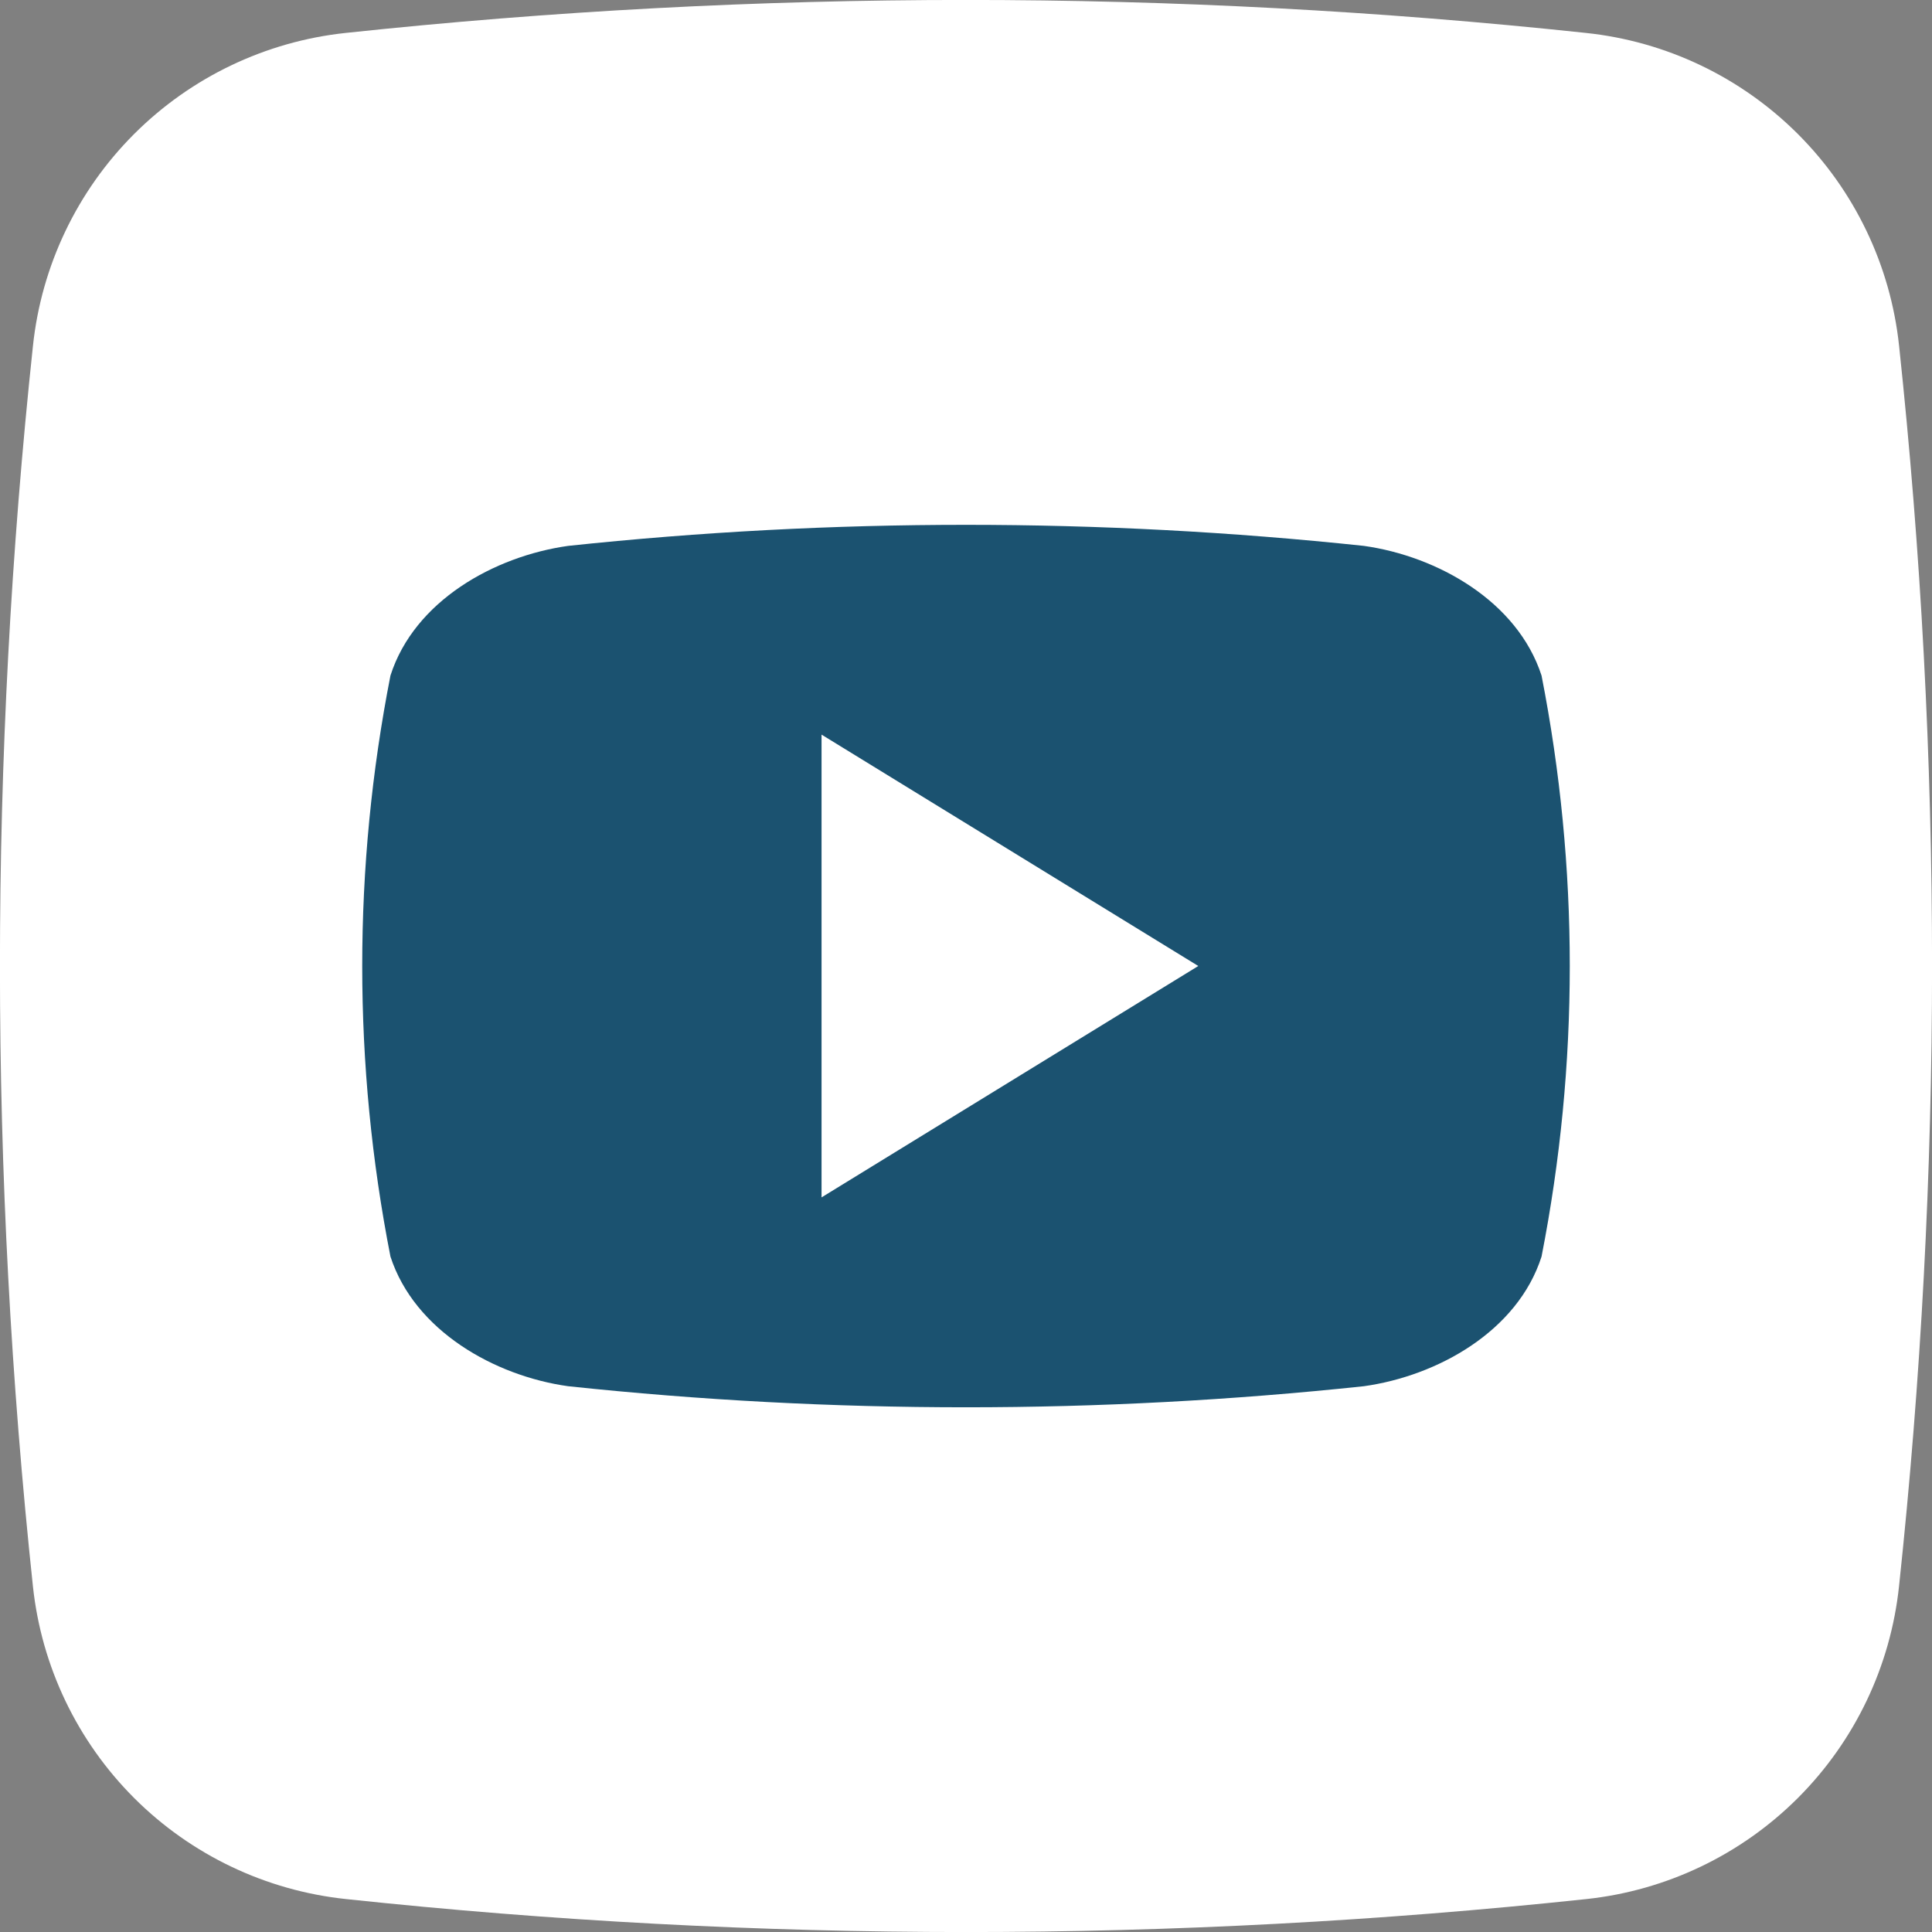 <svg width="60" height="60" viewBox="0 0 60 60" fill="none" xmlns="http://www.w3.org/2000/svg">
<rect x="0" y="0" width="60" height="60" fill="#808080" stroke="none"/>
<g clip-path="url(#clip0_59_4547)">
<path d="M49.268 58.977C36.464 60.343 23.55 60.343 10.745 58.977C8.259 58.715 5.937 57.608 4.168 55.841C2.399 54.074 1.289 51.754 1.023 49.268C-0.343 36.464 -0.343 23.55 1.023 10.745C1.285 8.259 2.392 5.937 4.159 4.168C5.926 2.399 8.246 1.289 10.732 1.023C23.536 -0.343 36.45 -0.343 49.254 1.023C51.741 1.285 54.062 2.392 55.832 4.159C57.601 5.926 58.711 8.246 58.977 10.732C60.343 23.536 60.343 36.45 58.977 49.254C58.715 51.741 57.608 54.062 55.841 55.832C54.074 57.601 51.754 58.711 49.268 58.977Z" fill="white"/>
<path d="M47.874 20.98C47.124 18.672 44.642 17.274 42.358 16.953C34.142 16.081 25.857 16.081 17.642 16.953C15.358 17.274 12.869 18.658 12.126 20.98C10.957 26.938 10.957 33.066 12.126 39.024C12.876 41.328 15.358 42.73 17.642 43.05C25.857 43.923 34.142 43.923 42.358 43.05C44.642 42.73 47.13 41.345 47.874 39.024C49.043 33.066 49.043 26.938 47.874 20.98ZM25.514 37.186V22.814L37.214 30C33.269 32.424 29.441 34.773 25.514 37.186Z" fill="#1B5270"/>
</g>
<defs>
<clipPath id="clip0_59_4547">
<rect width="60" height="60" fill="white"/>
</clipPath>
</defs>
</svg>
